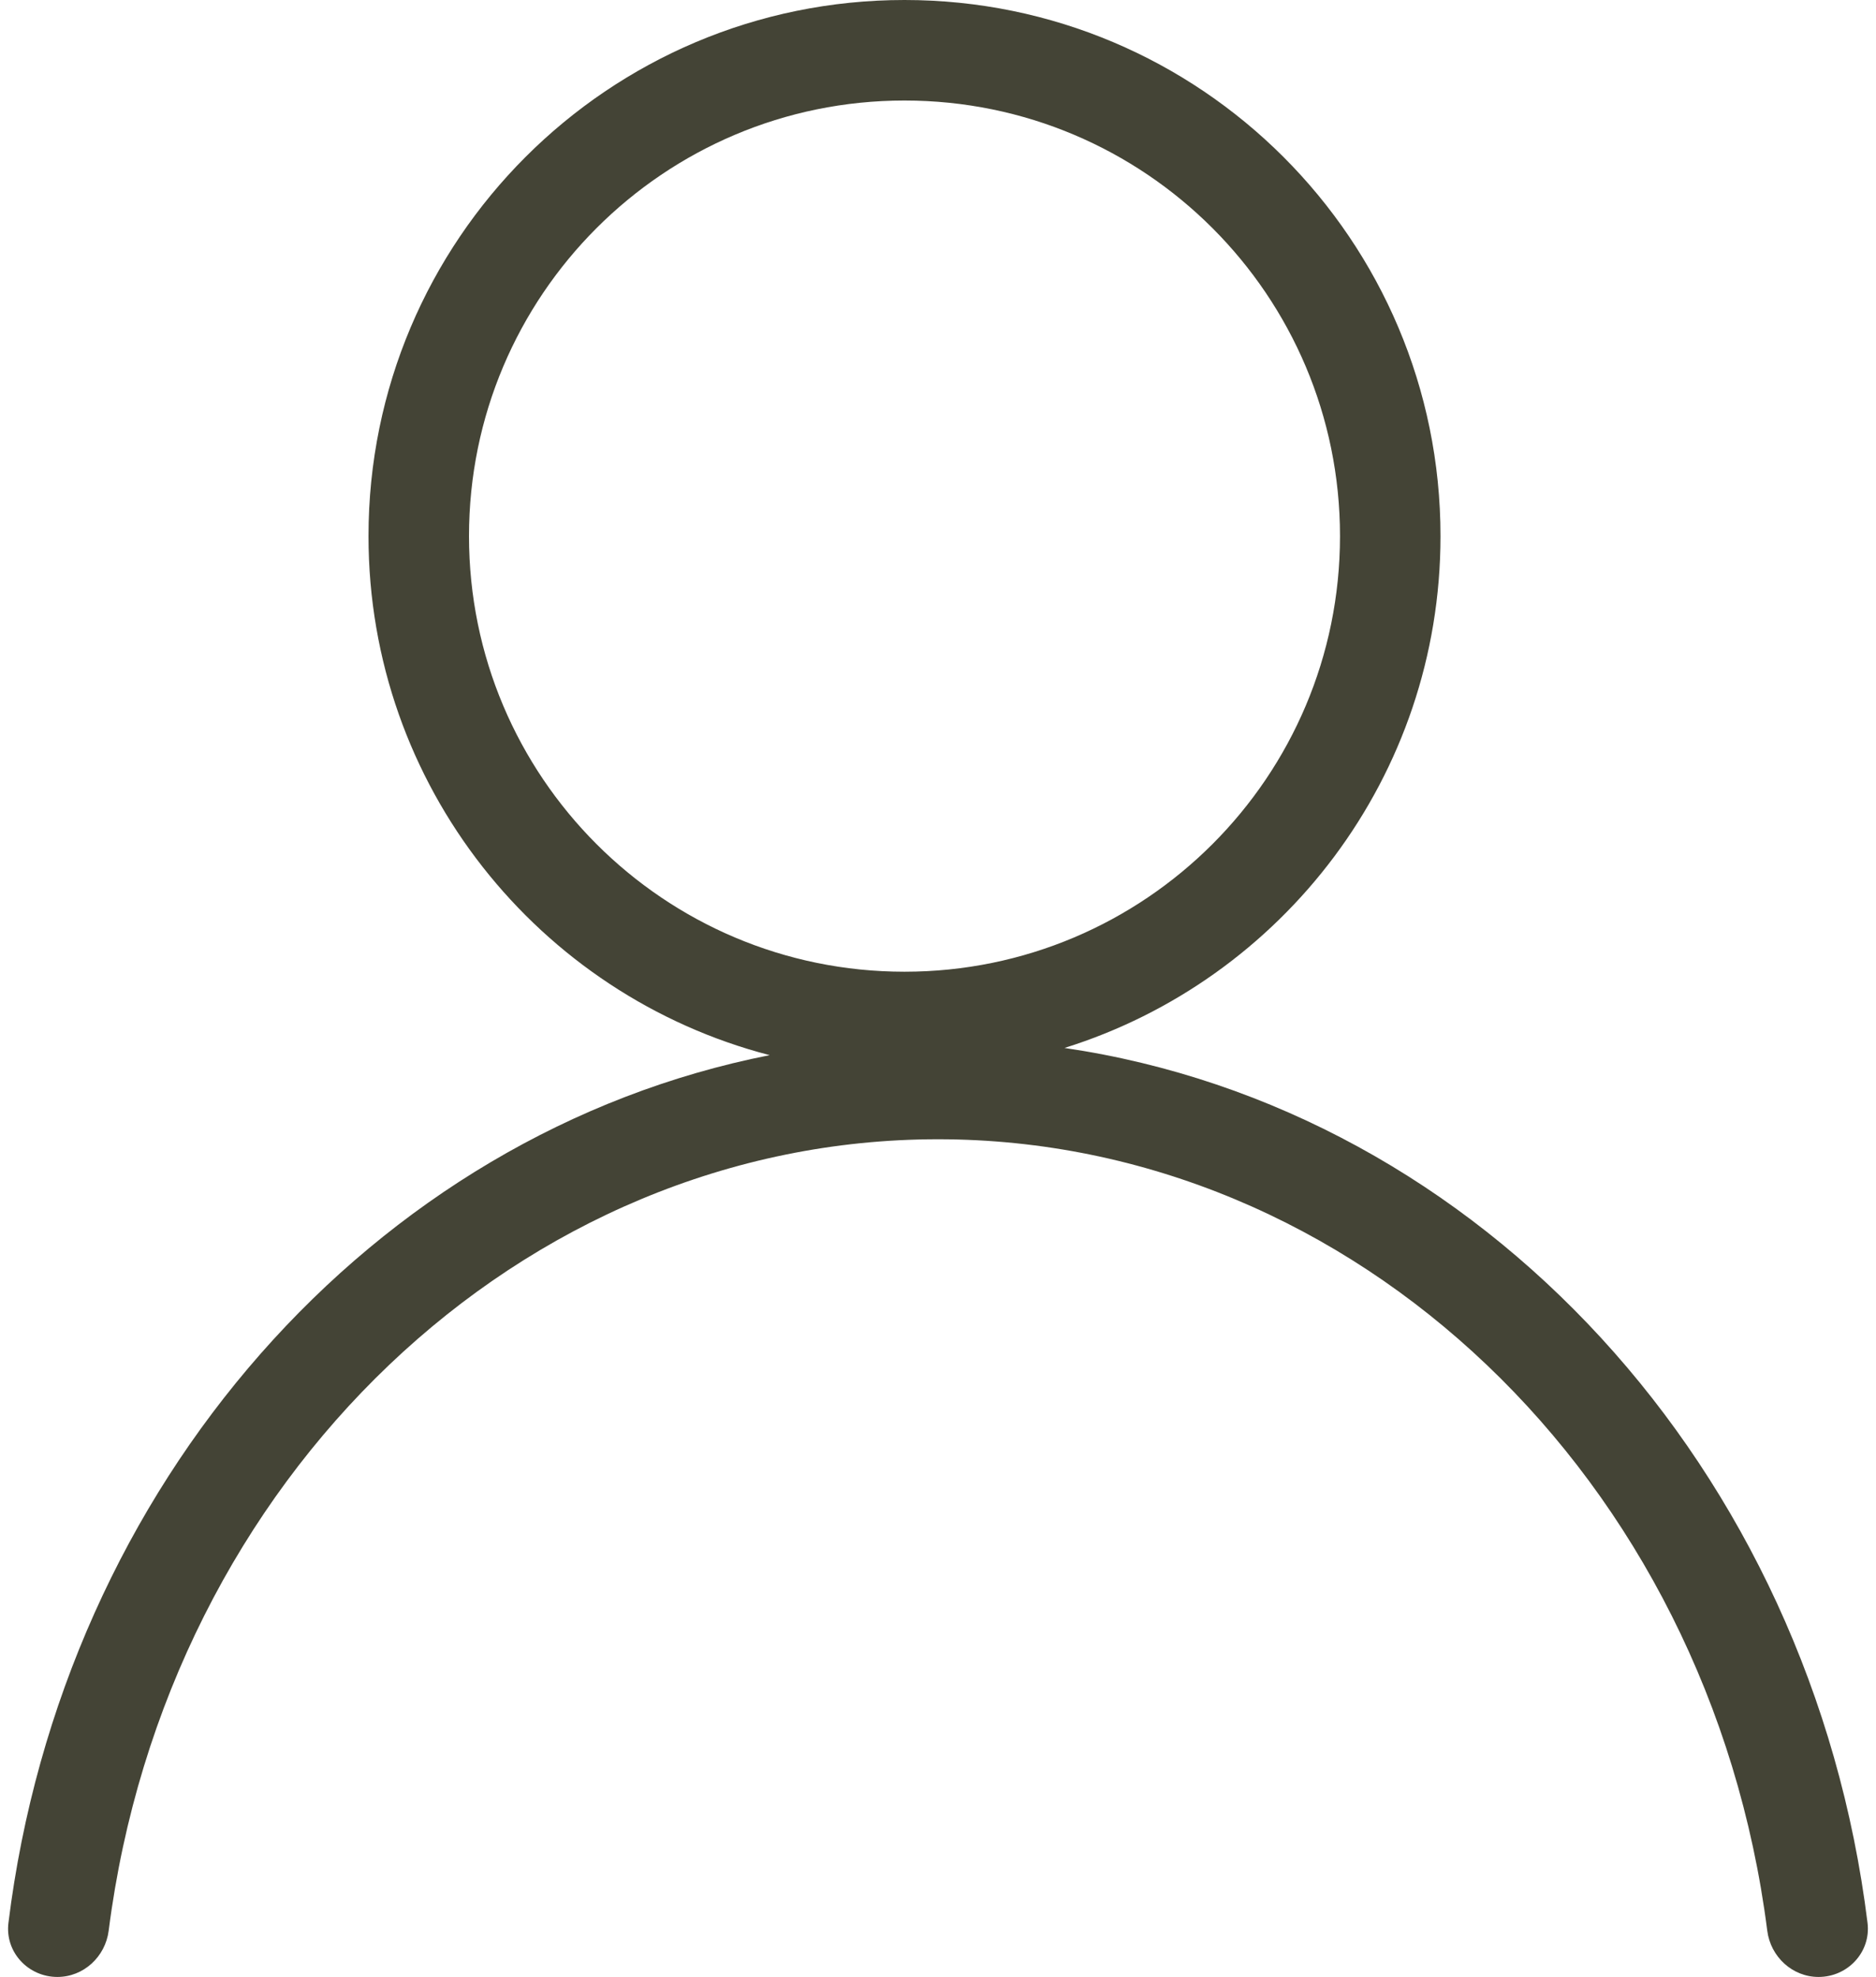 <?xml version="1.0" encoding="UTF-8"?> <svg xmlns="http://www.w3.org/2000/svg" width="56" height="59" viewBox="0 0 56 59" fill="none"> <path fill-rule="evenodd" clip-rule="evenodd" d="M31.776 31.275C38.28 29.244 43 23.173 43 16C43 7.163 35.837 0 27 0C18.163 0 11 7.163 11 16C11 23.447 16.087 29.705 22.975 31.49C11.126 33.828 1.873 44.288 0.252 57.386C0.144 58.255 0.838 59 1.713 59V59C2.496 59 3.145 58.397 3.244 57.62C4.969 44.09 15.589 34 27.999 34C40.409 34 51.029 44.09 52.754 57.62C52.853 58.397 53.502 59 54.285 59V59C55.16 59 55.854 58.255 55.747 57.386C54.069 43.833 44.218 33.102 31.776 31.275ZM40 16C40 23.18 34.18 29 27 29C19.82 29 14 23.18 14 16C14 8.82 19.82 3 27 3C34.18 3 40 8.82 40 16Z" fill="#444436"></path> </svg> 